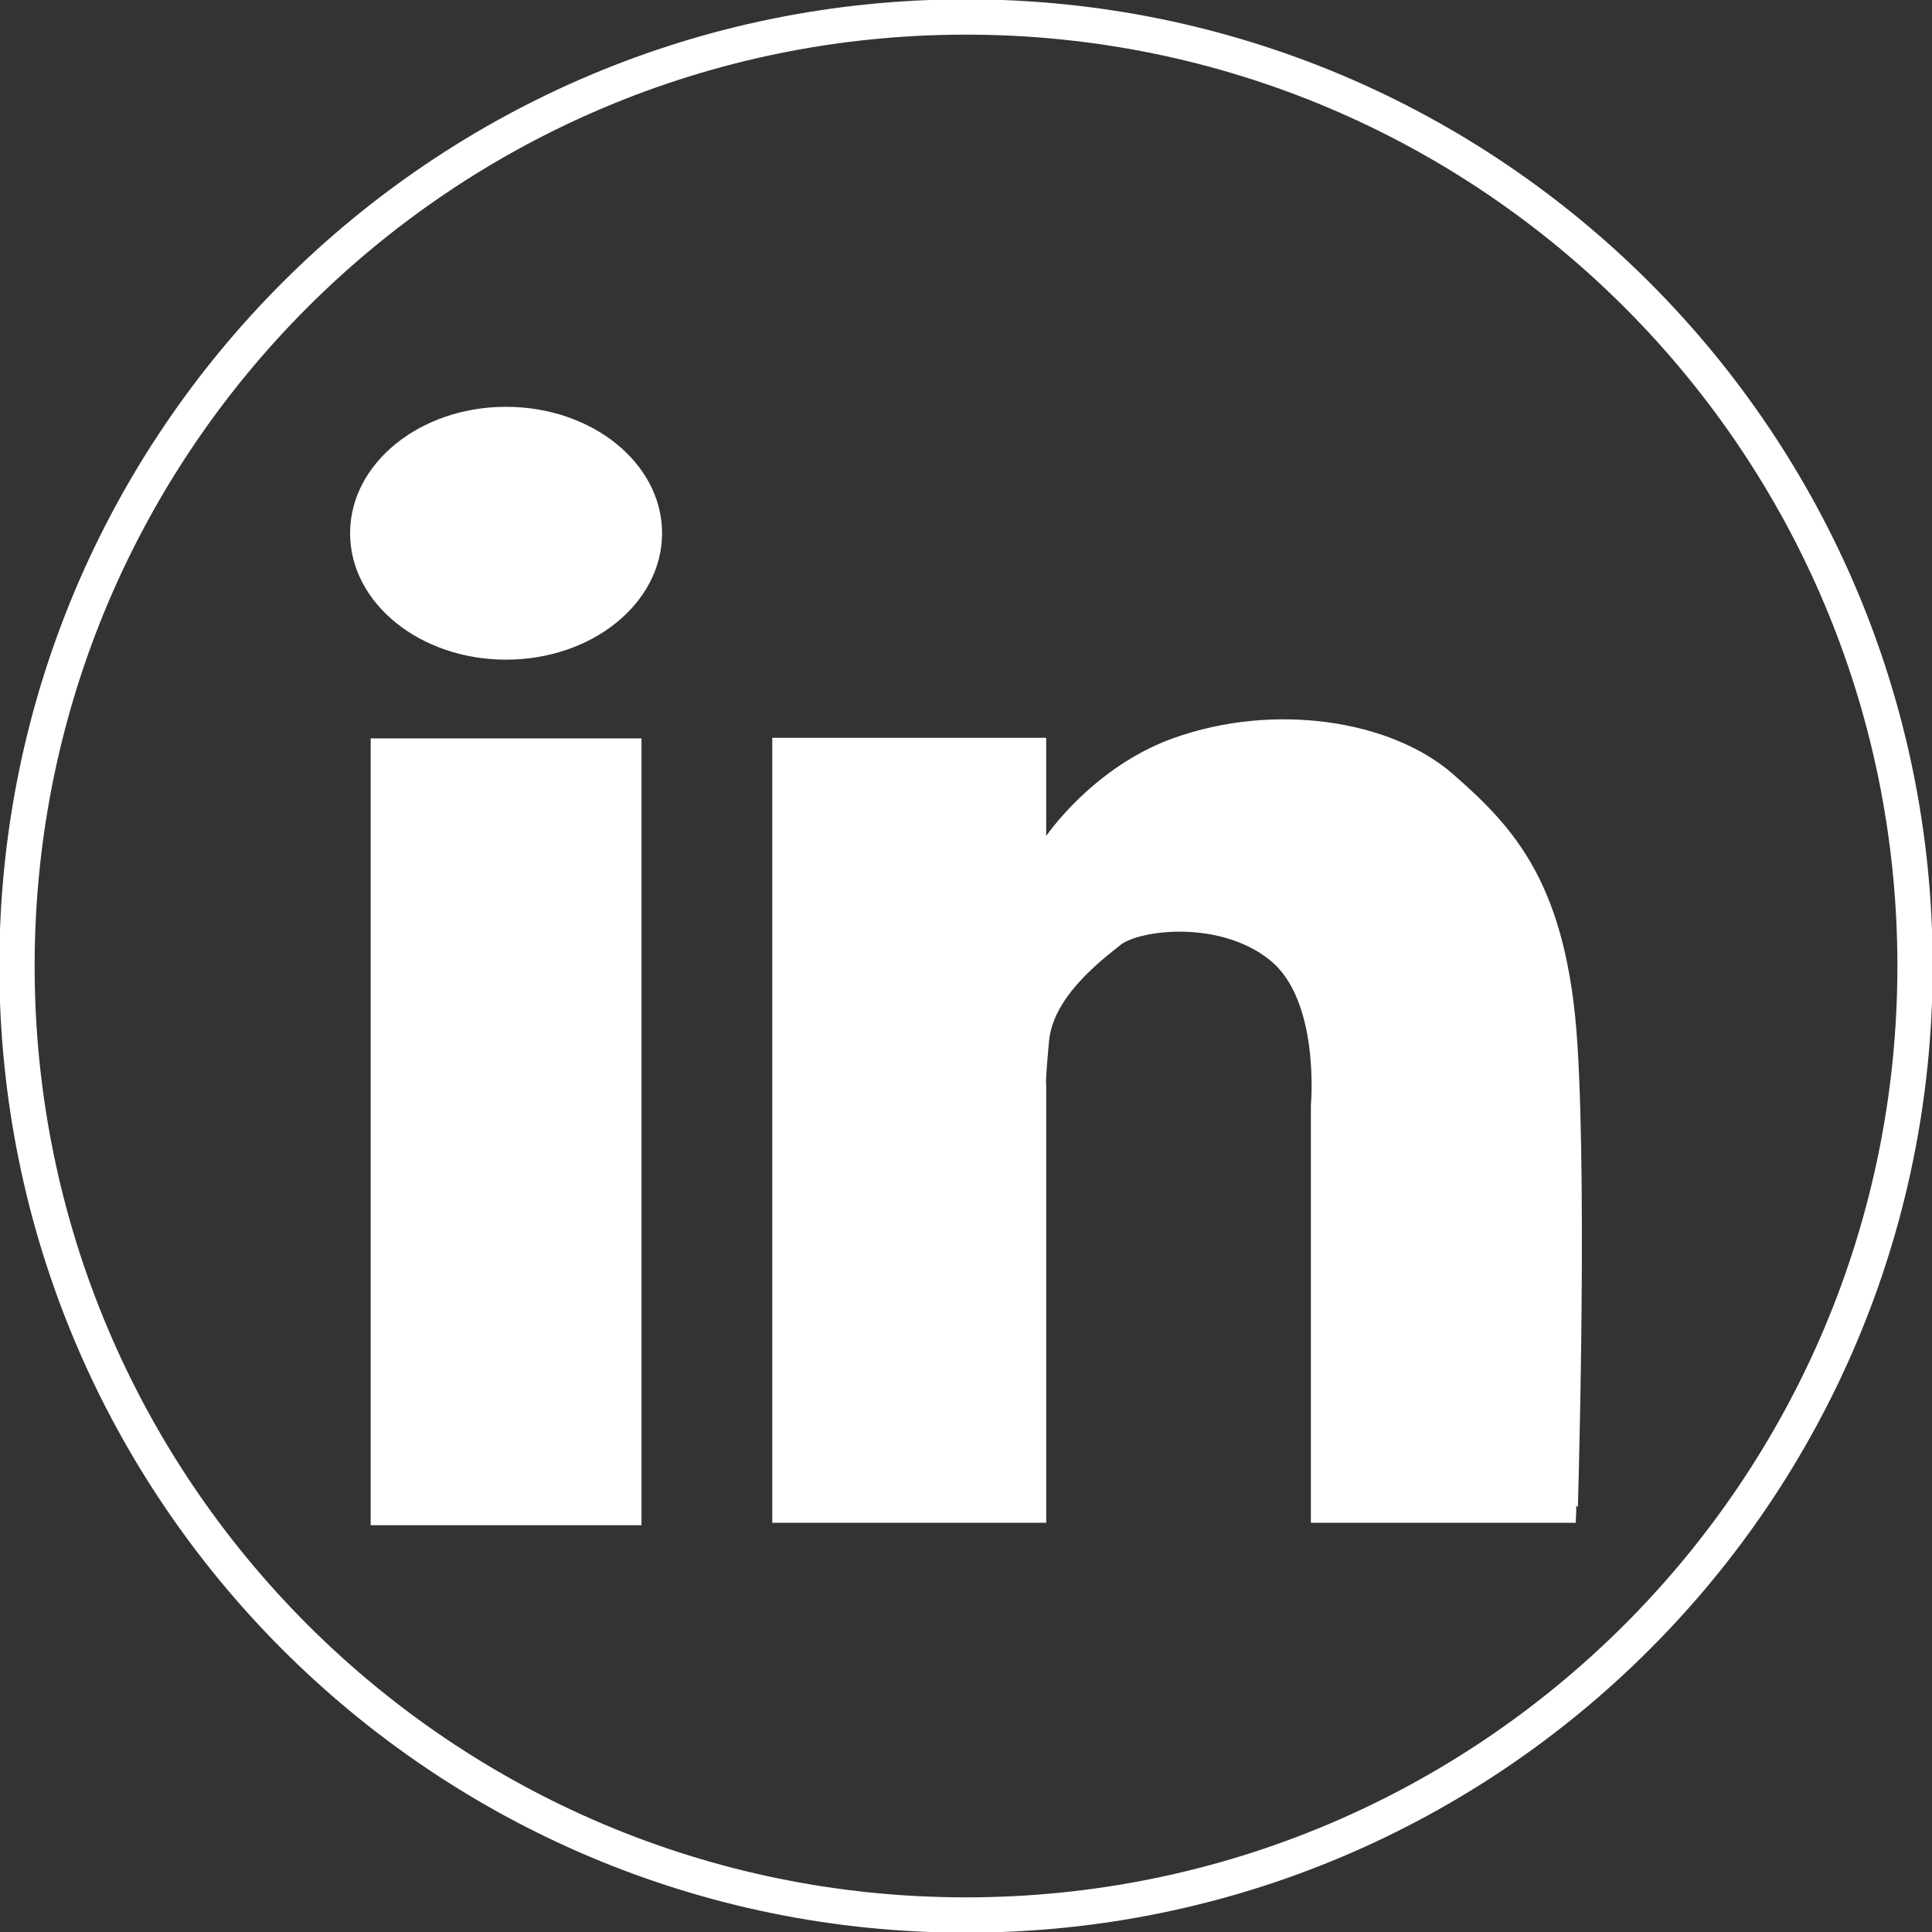 <?xml version="1.0" encoding="UTF-8"?>
<svg xmlns="http://www.w3.org/2000/svg" xmlns:xlink="http://www.w3.org/1999/xlink" version="1.1" id="Ebene_1" x="0px" y="0px" viewBox="0 0 550 550" style="enable-background:new 0 0 550 550;" xml:space="preserve">
<rect x="0" y="0" width="550" height="550" fill="#333333" stroke="none"/>
<style type="text/css">
	.st0{fill:#FFFFFF;stroke:#FFFFFF;stroke-miterlimit:10;}
</style>
<g>
	<path class="st0" d="M275,0.31C123.29,0.31,0.31,123.29,0.31,275c0,151.71,122.98,274.69,274.69,274.69   c151.71,0,274.69-122.98,274.69-274.69C549.69,123.29,426.71,0.31,275,0.31z M275,540.64C128.29,540.64,9.36,421.71,9.36,275   C9.36,128.29,128.29,9.36,275,9.36c146.71,0,265.65,118.93,265.65,265.64C540.64,421.71,421.71,540.64,275,540.64z"></path>
	<g>
		<rect x="106.02" y="210.71" class="st0" width="76.1" height="222.98"></rect>
		<path class="st0" d="M448.57,297.45c-2.84-45.37-17.65-61.3-35.21-76.66c-17.56-15.37-50.69-20.4-79.21-10.16    c-17.26,6.2-30.29,19.46-36.82,28.89v-28.98h-76.98V433h64.22h11.71h1.06V309.26c0,0-0.4,0,0.8-12.94    c1.2-12.94,15.17-23.42,20.56-27.73c5.39-4.31,28.45-7.4,43.09,4.31c14.64,11.71,11.89,41.71,11.89,41.71V433h74.9    C448.57,433,451.41,342.82,448.57,297.45z"></path>
		<ellipse class="st0" cx="144.07" cy="151.8" rx="43.91" ry="35.49"></ellipse>
	</g>
</g>
</svg>
